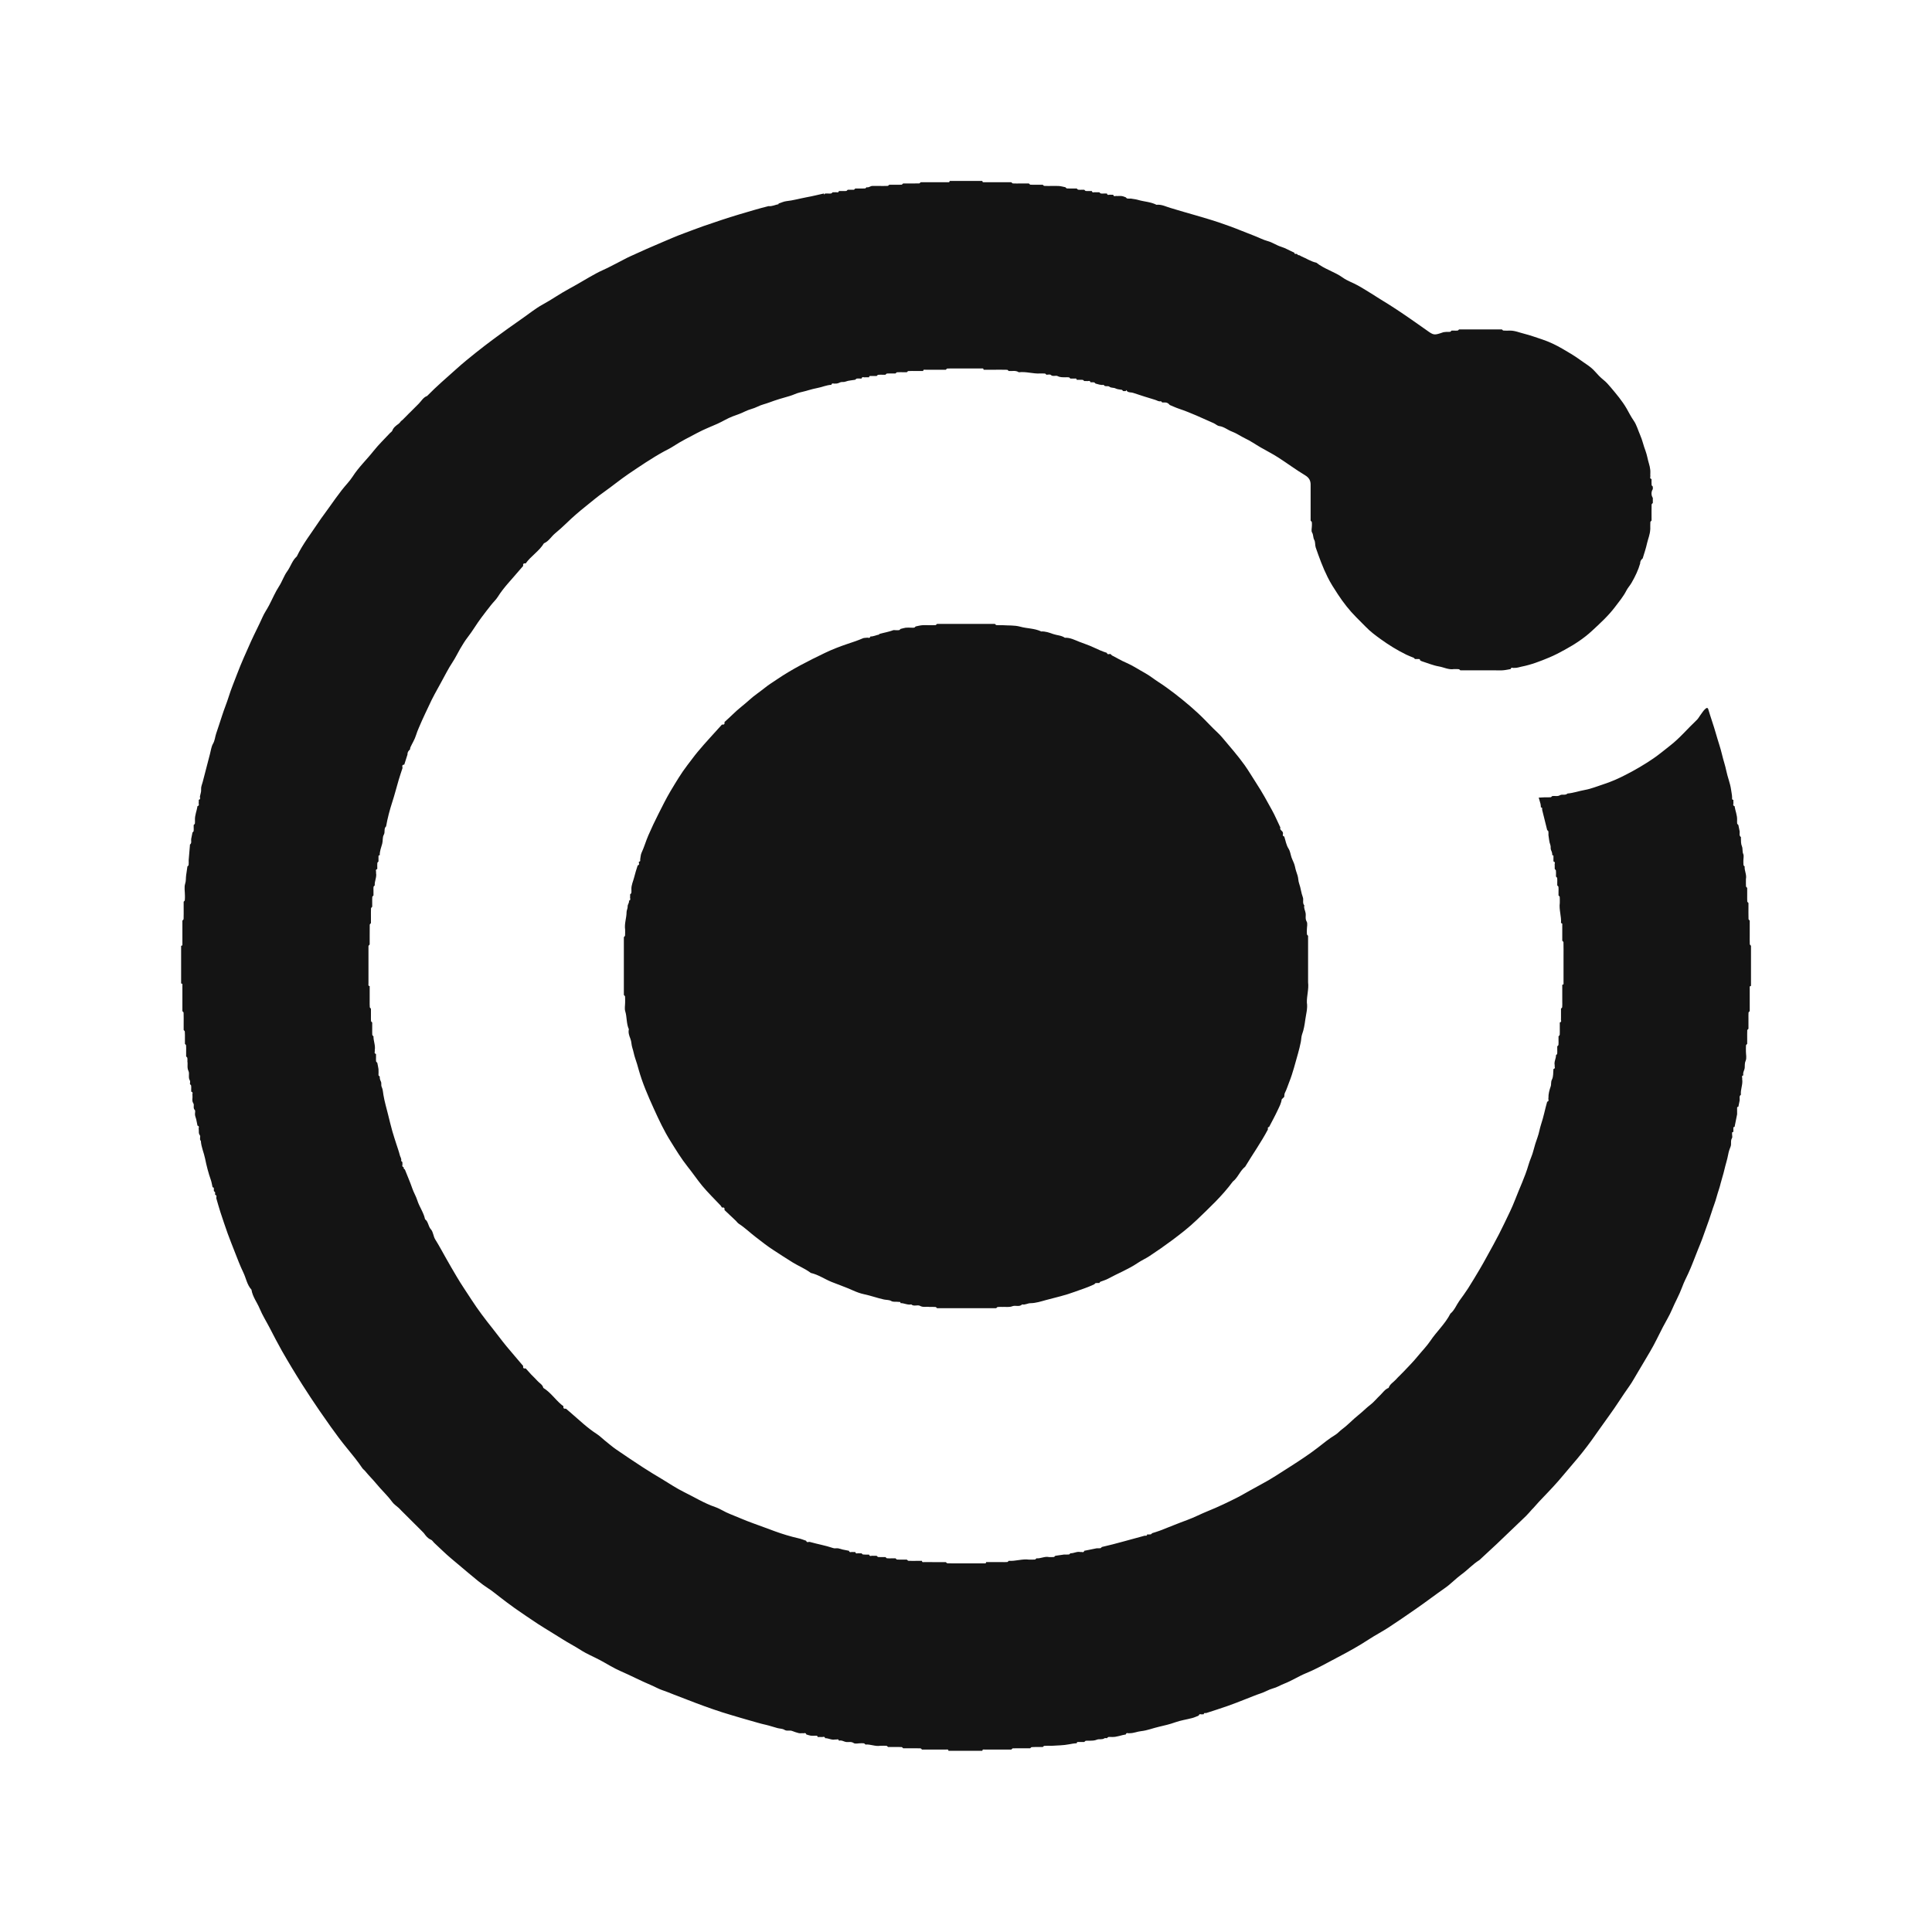 <svg width="32" height="32" viewBox="0 0 32 32" fill="none" xmlns="http://www.w3.org/2000/svg">
<rect width="32" height="32" fill="white"/>
<g clip-path="url(#clip0_7548_59048)">
<path d="M27.333 8.77C27.33 8.85 27.298 8.922 27.28 8.999C27.262 9.083 27.233 9.166 27.208 9.249C27.181 9.27 27.165 9.297 27.166 9.333C27.134 9.445 27.083 9.549 27.026 9.649C27 9.695 26.963 9.734 26.939 9.78C26.888 9.881 26.816 9.966 26.748 10.056C26.637 10.202 26.502 10.325 26.369 10.448C26.235 10.573 26.08 10.673 25.918 10.762C25.833 10.809 25.747 10.854 25.658 10.891C25.51 10.953 25.359 11.011 25.2 11.042C25.161 11.05 25.124 11.065 25.083 11.062C25.063 11.07 25.03 11.042 25.021 11.082C24.979 11.089 24.937 11.099 24.895 11.102C24.854 11.106 24.812 11.103 24.771 11.103H24.188C24.179 11.097 24.171 11.084 24.162 11.084C24.136 11.081 24.11 11.082 24.083 11.082C23.994 11.097 23.915 11.052 23.831 11.038C23.734 11.021 23.641 10.981 23.546 10.951C23.537 10.948 23.529 10.942 23.521 10.937C23.519 10.906 23.495 10.919 23.479 10.916H23.437C23.43 10.909 23.423 10.902 23.416 10.895C23.375 10.878 23.332 10.863 23.292 10.843C23.143 10.77 23.002 10.683 22.868 10.586C22.78 10.523 22.694 10.458 22.619 10.38C22.569 10.328 22.517 10.277 22.465 10.225C22.349 10.109 22.25 9.981 22.159 9.843C22.098 9.75 22.037 9.656 21.989 9.558C21.91 9.4 21.85 9.234 21.792 9.067C21.779 9.027 21.788 8.977 21.768 8.942C21.746 8.903 21.756 8.859 21.732 8.82C21.715 8.793 21.729 8.746 21.729 8.708C21.729 8.688 21.731 8.668 21.728 8.649C21.726 8.64 21.715 8.632 21.708 8.624V8.041C21.711 7.966 21.687 7.914 21.615 7.871C21.461 7.779 21.318 7.671 21.166 7.574C21.074 7.515 20.976 7.466 20.881 7.411C20.794 7.361 20.712 7.302 20.621 7.26C20.548 7.225 20.482 7.177 20.407 7.149C20.335 7.123 20.276 7.068 20.195 7.057C20.163 7.053 20.134 7.023 20.102 7.009C19.911 6.925 19.723 6.835 19.525 6.769C19.474 6.752 19.425 6.728 19.375 6.708C19.353 6.68 19.327 6.664 19.291 6.666H19.25C19.243 6.659 19.235 6.652 19.229 6.645C19.193 6.656 19.165 6.632 19.134 6.623C19.011 6.587 18.89 6.547 18.768 6.507C18.735 6.495 18.695 6.506 18.666 6.478C18.664 6.472 18.662 6.467 18.659 6.461C18.655 6.467 18.65 6.472 18.645 6.478H18.604C18.597 6.471 18.59 6.464 18.583 6.457C18.548 6.45 18.51 6.45 18.48 6.435C18.447 6.417 18.405 6.428 18.379 6.407C18.348 6.381 18.302 6.416 18.28 6.374C18.233 6.383 18.189 6.363 18.145 6.353C18.137 6.346 18.13 6.335 18.121 6.333C18.101 6.33 18.082 6.332 18.062 6.332C18.052 6.292 18.02 6.319 17.999 6.311H17.958C17.95 6.305 17.942 6.293 17.933 6.292C17.914 6.289 17.894 6.291 17.874 6.291H17.833C17.831 6.259 17.807 6.273 17.791 6.27H17.728C17.72 6.263 17.713 6.251 17.704 6.25C17.685 6.247 17.665 6.249 17.645 6.249C17.602 6.248 17.561 6.252 17.519 6.23C17.485 6.212 17.44 6.244 17.403 6.209C17.39 6.197 17.357 6.207 17.332 6.207C17.324 6.2 17.316 6.188 17.307 6.187C17.281 6.185 17.255 6.186 17.228 6.186C17.11 6.193 16.994 6.151 16.875 6.166C16.822 6.13 16.763 6.15 16.707 6.145C16.699 6.138 16.69 6.125 16.681 6.125C16.614 6.123 16.546 6.124 16.478 6.124H16.291C16.291 6.096 16.269 6.103 16.254 6.103C16.12 6.103 15.987 6.103 15.853 6.103C15.799 6.103 15.745 6.102 15.691 6.104C15.683 6.104 15.674 6.117 15.666 6.124H15.582C15.497 6.124 15.412 6.123 15.327 6.124C15.312 6.124 15.291 6.117 15.291 6.145H15.166C15.126 6.145 15.085 6.143 15.045 6.146C15.037 6.146 15.028 6.158 15.02 6.165H14.957C14.924 6.165 14.891 6.164 14.857 6.166C14.849 6.167 14.841 6.179 14.832 6.186H14.77C14.743 6.186 14.717 6.185 14.691 6.187C14.682 6.188 14.674 6.2 14.665 6.207H14.624C14.597 6.207 14.571 6.205 14.545 6.208C14.536 6.209 14.528 6.221 14.52 6.228H14.436C14.42 6.231 14.396 6.217 14.395 6.249H14.332C14.312 6.257 14.279 6.229 14.27 6.27H14.249C14.229 6.27 14.209 6.267 14.19 6.271C14.181 6.272 14.174 6.284 14.165 6.29C14.111 6.3 14.054 6.301 14.003 6.321C13.972 6.333 13.942 6.321 13.916 6.333C13.889 6.346 13.863 6.356 13.832 6.353C13.812 6.361 13.779 6.333 13.77 6.374C13.69 6.377 13.618 6.412 13.541 6.426C13.442 6.444 13.348 6.479 13.249 6.5C13.19 6.513 13.136 6.544 13.077 6.56C12.965 6.591 12.854 6.624 12.745 6.665C12.68 6.69 12.608 6.704 12.546 6.736C12.479 6.77 12.405 6.781 12.339 6.815C12.273 6.848 12.204 6.872 12.134 6.897C12.047 6.93 11.968 6.981 11.883 7.019C11.771 7.068 11.657 7.113 11.55 7.17C11.416 7.241 11.28 7.308 11.152 7.392C11.105 7.423 11.051 7.449 11 7.476C10.794 7.589 10.601 7.721 10.407 7.852C10.268 7.947 10.137 8.055 10 8.152C9.899 8.223 9.805 8.303 9.709 8.38C9.595 8.471 9.485 8.565 9.381 8.667C9.32 8.727 9.256 8.782 9.191 8.837C9.129 8.889 9.088 8.966 9.009 8.999C8.93 9.13 8.794 9.209 8.707 9.332C8.673 9.326 8.659 9.339 8.665 9.374C8.641 9.402 8.616 9.429 8.592 9.458C8.474 9.599 8.343 9.729 8.245 9.886C8.215 9.934 8.171 9.973 8.136 10.018C8.082 10.085 8.03 10.154 7.978 10.223C7.896 10.33 7.83 10.448 7.747 10.554C7.701 10.613 7.662 10.678 7.624 10.742C7.58 10.817 7.543 10.897 7.495 10.969C7.423 11.077 7.367 11.193 7.304 11.306C7.234 11.433 7.162 11.559 7.103 11.691C7.066 11.773 7.024 11.853 6.989 11.935C6.956 12.015 6.917 12.092 6.891 12.176C6.87 12.246 6.829 12.31 6.798 12.377C6.793 12.388 6.793 12.402 6.79 12.415C6.763 12.436 6.747 12.463 6.749 12.498C6.731 12.554 6.714 12.609 6.696 12.665C6.695 12.666 6.689 12.665 6.686 12.665C6.646 12.675 6.673 12.707 6.665 12.727C6.644 12.791 6.622 12.855 6.603 12.92C6.567 13.041 6.537 13.163 6.498 13.282C6.455 13.415 6.419 13.55 6.395 13.687C6.352 13.725 6.384 13.781 6.356 13.828C6.333 13.867 6.344 13.925 6.331 13.973C6.314 14.036 6.288 14.097 6.29 14.165C6.259 14.166 6.272 14.19 6.269 14.206V14.269C6.262 14.277 6.25 14.285 6.25 14.294C6.247 14.32 6.249 14.346 6.249 14.373V14.394C6.208 14.404 6.236 14.436 6.228 14.456C6.244 14.528 6.201 14.594 6.207 14.665C6.2 14.673 6.189 14.68 6.187 14.689C6.184 14.708 6.186 14.728 6.186 14.748V14.831C6.179 14.84 6.167 14.848 6.166 14.857C6.164 14.89 6.165 14.923 6.165 14.956V15.019C6.158 15.027 6.146 15.036 6.145 15.045C6.143 15.091 6.144 15.139 6.144 15.186V15.29C6.137 15.298 6.125 15.307 6.124 15.316C6.123 15.377 6.123 15.437 6.123 15.498V15.644C6.117 15.653 6.104 15.661 6.103 15.67C6.102 15.731 6.103 15.792 6.103 15.852C6.103 16 6.103 16.147 6.103 16.295C6.103 16.31 6.095 16.331 6.123 16.332V16.582C6.123 16.615 6.122 16.648 6.125 16.682C6.125 16.69 6.137 16.698 6.144 16.707V16.832C6.144 16.858 6.143 16.885 6.145 16.911C6.146 16.92 6.158 16.928 6.165 16.936V17.04C6.165 17.074 6.164 17.107 6.166 17.14C6.167 17.149 6.179 17.157 6.186 17.165C6.184 17.242 6.222 17.316 6.207 17.395C6.215 17.415 6.187 17.447 6.228 17.457V17.52C6.228 17.539 6.226 17.559 6.229 17.578C6.23 17.587 6.242 17.595 6.249 17.603C6.255 17.638 6.265 17.673 6.269 17.708C6.272 17.742 6.269 17.777 6.269 17.811C6.276 17.818 6.283 17.825 6.29 17.832C6.287 17.863 6.297 17.889 6.31 17.917C6.322 17.943 6.308 17.973 6.323 18.005C6.342 18.044 6.343 18.093 6.351 18.137C6.369 18.246 6.401 18.352 6.427 18.458C6.45 18.552 6.473 18.646 6.499 18.739C6.519 18.81 6.543 18.88 6.565 18.95C6.584 19.011 6.607 19.071 6.622 19.133C6.629 19.164 6.655 19.192 6.644 19.228C6.651 19.234 6.658 19.241 6.665 19.248V19.269C6.673 19.29 6.646 19.322 6.686 19.332V19.353C6.693 19.36 6.7 19.367 6.707 19.373C6.748 19.478 6.794 19.581 6.83 19.687C6.853 19.754 6.891 19.814 6.912 19.882C6.946 19.99 7.017 20.082 7.04 20.194C7.096 20.235 7.091 20.311 7.138 20.363C7.176 20.405 7.177 20.479 7.209 20.529C7.273 20.631 7.329 20.737 7.388 20.841C7.445 20.943 7.504 21.043 7.563 21.143C7.64 21.275 7.728 21.401 7.811 21.53C7.917 21.694 8.035 21.849 8.157 22.002C8.236 22.101 8.31 22.203 8.391 22.301C8.48 22.41 8.575 22.515 8.665 22.624C8.659 22.658 8.673 22.672 8.707 22.665C8.738 22.7 8.769 22.735 8.801 22.769C8.834 22.804 8.871 22.836 8.902 22.872C8.935 22.91 8.987 22.932 8.999 22.988C9.114 23.058 9.19 23.171 9.29 23.258C9.303 23.27 9.318 23.28 9.332 23.29C9.326 23.325 9.34 23.338 9.374 23.332C9.399 23.354 9.425 23.376 9.451 23.398C9.593 23.52 9.728 23.651 9.887 23.753C9.932 23.782 9.97 23.821 10.012 23.855C10.077 23.907 10.14 23.962 10.208 24.009C10.354 24.11 10.501 24.207 10.649 24.304C10.752 24.371 10.858 24.435 10.964 24.498C11.086 24.572 11.205 24.652 11.333 24.715C11.503 24.798 11.664 24.899 11.845 24.961C11.929 24.99 12.005 25.044 12.089 25.076C12.217 25.126 12.343 25.184 12.473 25.23C12.594 25.273 12.714 25.319 12.835 25.363C12.962 25.409 13.092 25.449 13.225 25.479C13.268 25.488 13.31 25.506 13.353 25.52C13.363 25.56 13.396 25.532 13.416 25.54C13.543 25.576 13.674 25.598 13.8 25.641C13.824 25.65 13.855 25.641 13.882 25.645C13.907 25.649 13.931 25.659 13.956 25.665C13.991 25.673 14.027 25.679 14.062 25.686C14.072 25.726 14.104 25.699 14.124 25.707H14.166C14.176 25.747 14.208 25.72 14.229 25.728H14.27C14.278 25.735 14.286 25.747 14.295 25.747C14.321 25.75 14.348 25.749 14.374 25.749H14.395C14.405 25.789 14.437 25.762 14.458 25.769H14.52C14.529 25.776 14.536 25.788 14.545 25.789C14.571 25.792 14.598 25.79 14.624 25.79H14.666C14.675 25.797 14.682 25.809 14.691 25.81C14.717 25.813 14.744 25.811 14.77 25.811H14.833C14.841 25.818 14.849 25.83 14.858 25.831C14.891 25.833 14.925 25.832 14.958 25.832H15.02C15.029 25.839 15.037 25.851 15.046 25.852C15.086 25.854 15.126 25.853 15.166 25.853H15.271C15.271 25.881 15.292 25.873 15.307 25.873C15.399 25.874 15.491 25.874 15.583 25.874H15.666C15.675 25.881 15.683 25.893 15.692 25.893C15.746 25.895 15.8 25.894 15.854 25.894C16.002 25.894 16.149 25.894 16.296 25.894C16.311 25.894 16.333 25.902 16.333 25.873H16.583C16.616 25.873 16.65 25.875 16.683 25.872C16.692 25.872 16.7 25.859 16.708 25.852C16.82 25.861 16.929 25.817 17.042 25.832C17.075 25.832 17.108 25.833 17.142 25.831C17.15 25.83 17.158 25.818 17.167 25.811C17.237 25.817 17.303 25.774 17.375 25.79C17.402 25.79 17.428 25.792 17.454 25.789C17.463 25.788 17.471 25.776 17.479 25.769C17.528 25.762 17.577 25.755 17.625 25.748C17.652 25.748 17.678 25.75 17.704 25.747C17.713 25.747 17.721 25.734 17.729 25.727C17.786 25.73 17.838 25.692 17.896 25.707C17.916 25.699 17.949 25.726 17.959 25.686C17.993 25.679 18.028 25.672 18.063 25.665C18.098 25.658 18.132 25.651 18.167 25.644C18.187 25.644 18.207 25.646 18.226 25.643C18.235 25.642 18.242 25.63 18.25 25.623C18.489 25.569 18.723 25.498 18.959 25.436C18.975 25.433 18.998 25.446 19 25.415C19.02 25.415 19.04 25.417 19.059 25.414C19.068 25.412 19.076 25.401 19.084 25.394C19.127 25.38 19.17 25.368 19.212 25.352C19.365 25.293 19.516 25.23 19.669 25.174C19.784 25.132 19.892 25.074 20.005 25.029C20.181 24.958 20.351 24.876 20.52 24.79C20.583 24.757 20.643 24.72 20.706 24.686C20.765 24.653 20.825 24.62 20.884 24.588C21.054 24.499 21.212 24.391 21.374 24.289C21.529 24.19 21.682 24.089 21.828 23.977C21.922 23.904 22.013 23.828 22.115 23.767C22.157 23.742 22.19 23.701 22.231 23.671C22.302 23.62 22.364 23.555 22.43 23.497C22.473 23.459 22.518 23.424 22.561 23.386C22.604 23.348 22.645 23.308 22.691 23.273C22.754 23.226 22.804 23.161 22.862 23.107C22.906 23.065 22.939 23.01 23 22.988C23.02 22.925 23.078 22.896 23.119 22.851C23.16 22.804 23.208 22.763 23.25 22.717C23.33 22.633 23.412 22.55 23.485 22.46C23.553 22.377 23.63 22.299 23.689 22.212C23.794 22.055 23.937 21.927 24.023 21.758C24.091 21.701 24.121 21.618 24.17 21.548C24.22 21.478 24.271 21.41 24.317 21.338C24.383 21.234 24.446 21.128 24.509 21.022C24.588 20.889 24.659 20.752 24.735 20.617C24.8 20.498 24.862 20.378 24.92 20.256C24.981 20.129 25.045 20.002 25.095 19.871C25.168 19.679 25.259 19.494 25.316 19.296C25.339 19.213 25.38 19.135 25.4 19.05C25.418 18.978 25.441 18.907 25.466 18.838C25.492 18.767 25.502 18.692 25.525 18.623C25.567 18.499 25.59 18.372 25.626 18.248C25.666 18.238 25.639 18.206 25.647 18.186C25.645 18.119 25.663 18.056 25.684 17.995C25.697 17.958 25.684 17.921 25.705 17.881C25.731 17.831 25.724 17.765 25.73 17.706C25.771 17.697 25.743 17.664 25.751 17.644C25.736 17.586 25.774 17.534 25.772 17.477C25.779 17.469 25.791 17.462 25.792 17.453C25.795 17.433 25.793 17.414 25.793 17.394V17.331C25.8 17.323 25.812 17.315 25.813 17.306C25.816 17.28 25.814 17.254 25.814 17.227V17.165C25.821 17.156 25.833 17.148 25.834 17.139C25.836 17.106 25.835 17.073 25.835 17.04V16.935C25.875 16.926 25.848 16.893 25.855 16.873V16.706C25.862 16.698 25.875 16.69 25.875 16.681C25.878 16.648 25.876 16.614 25.876 16.581V16.31C25.904 16.31 25.897 16.288 25.897 16.273C25.897 16.133 25.897 15.992 25.897 15.852C25.897 15.77 25.898 15.689 25.896 15.607C25.896 15.598 25.883 15.59 25.876 15.581C25.876 15.496 25.877 15.411 25.876 15.326C25.876 15.311 25.883 15.29 25.855 15.29C25.864 15.178 25.82 15.069 25.835 14.956C25.835 14.923 25.836 14.889 25.834 14.856C25.833 14.848 25.821 14.839 25.814 14.831V14.769C25.814 14.742 25.816 14.716 25.813 14.69C25.812 14.681 25.8 14.673 25.793 14.665V14.623C25.793 14.596 25.795 14.57 25.792 14.544C25.791 14.535 25.779 14.527 25.772 14.519V14.498C25.772 14.471 25.774 14.445 25.771 14.419C25.77 14.41 25.758 14.402 25.751 14.393V14.331C25.743 14.311 25.771 14.278 25.73 14.268V14.206C25.727 14.19 25.741 14.166 25.71 14.164C25.712 14.134 25.703 14.108 25.69 14.08C25.678 14.054 25.69 14.024 25.678 13.993C25.658 13.943 25.657 13.886 25.647 13.831C25.647 13.812 25.649 13.791 25.646 13.772C25.645 13.763 25.633 13.756 25.626 13.748C25.599 13.637 25.571 13.526 25.543 13.414C25.54 13.398 25.553 13.374 25.522 13.373C25.52 13.353 25.52 13.333 25.516 13.315C25.507 13.28 25.496 13.245 25.486 13.211C25.519 13.209 25.552 13.208 25.585 13.206C25.618 13.206 25.651 13.207 25.684 13.205C25.693 13.204 25.701 13.192 25.71 13.185C25.753 13.179 25.797 13.196 25.839 13.171C25.876 13.15 25.927 13.179 25.963 13.143C26.061 13.135 26.154 13.101 26.25 13.084C26.356 13.065 26.455 13.023 26.555 12.991C26.683 12.95 26.807 12.895 26.927 12.833C27.086 12.752 27.239 12.662 27.387 12.561C27.483 12.495 27.572 12.42 27.663 12.349C27.825 12.223 27.954 12.066 28.102 11.927C28.126 11.905 28.142 11.875 28.161 11.848C28.178 11.824 28.195 11.799 28.213 11.776C28.226 11.76 28.241 11.744 28.257 11.732C28.273 11.722 28.286 11.722 28.294 11.746C28.312 11.811 28.335 11.875 28.355 11.939C28.379 12.013 28.403 12.086 28.424 12.161C28.456 12.276 28.497 12.388 28.524 12.505C28.544 12.592 28.575 12.678 28.593 12.767C28.614 12.872 28.657 12.971 28.672 13.079C28.677 13.121 28.688 13.163 28.689 13.206C28.692 13.222 28.678 13.246 28.71 13.248V13.29C28.718 13.31 28.69 13.342 28.73 13.352C28.741 13.429 28.775 13.502 28.772 13.581C28.772 13.601 28.77 13.621 28.773 13.64C28.775 13.649 28.786 13.656 28.793 13.665C28.8 13.699 28.808 13.734 28.814 13.769C28.819 13.801 28.8 13.838 28.834 13.864C28.838 13.867 28.834 13.877 28.835 13.884C28.837 13.93 28.833 13.974 28.853 14.021C28.868 14.058 28.855 14.104 28.874 14.146C28.887 14.174 28.876 14.213 28.876 14.248C28.876 14.274 28.875 14.301 28.878 14.327C28.878 14.336 28.89 14.344 28.897 14.352C28.891 14.422 28.934 14.488 28.918 14.56C28.918 14.601 28.917 14.641 28.919 14.681C28.92 14.69 28.932 14.698 28.939 14.706V14.831C28.939 14.864 28.938 14.898 28.94 14.931C28.941 14.94 28.953 14.948 28.96 14.956V15.019C28.96 15.086 28.959 15.154 28.961 15.222C28.961 15.231 28.974 15.239 28.981 15.248V15.498C28.981 15.545 28.98 15.592 28.982 15.639C28.982 15.648 28.995 15.656 29.002 15.665V16.331C28.974 16.331 28.981 16.353 28.981 16.368C28.98 16.48 28.981 16.593 28.981 16.706V16.748C28.974 16.756 28.961 16.764 28.961 16.773C28.959 16.806 28.96 16.84 28.96 16.873V17.04C28.953 17.048 28.94 17.056 28.94 17.065C28.938 17.112 28.939 17.159 28.939 17.206V17.29C28.932 17.298 28.92 17.306 28.919 17.315C28.917 17.348 28.918 17.381 28.918 17.415C28.918 17.466 28.933 17.525 28.914 17.568C28.895 17.609 28.901 17.646 28.898 17.685C28.894 17.728 28.862 17.765 28.876 17.81C28.836 17.82 28.863 17.852 28.856 17.873C28.871 17.961 28.825 18.044 28.835 18.132C28.8 18.157 28.819 18.195 28.814 18.227C28.808 18.262 28.8 18.296 28.793 18.331C28.762 18.333 28.775 18.357 28.772 18.373V18.456C28.765 18.491 28.758 18.526 28.751 18.561C28.744 18.596 28.737 18.63 28.73 18.665C28.699 18.667 28.713 18.691 28.71 18.707V18.748C28.678 18.75 28.692 18.774 28.689 18.79C28.689 18.811 28.697 18.837 28.687 18.851C28.659 18.896 28.681 18.946 28.665 18.988C28.648 19.031 28.633 19.072 28.625 19.118C28.609 19.207 28.579 19.294 28.559 19.383C28.543 19.454 28.518 19.524 28.5 19.597C28.483 19.672 28.454 19.745 28.434 19.82C28.412 19.906 28.376 19.99 28.35 20.076C28.324 20.162 28.292 20.246 28.262 20.331C28.22 20.452 28.176 20.573 28.126 20.691C28.071 20.825 28.024 20.961 27.963 21.092C27.927 21.167 27.889 21.243 27.861 21.32C27.814 21.448 27.747 21.564 27.694 21.689C27.652 21.789 27.593 21.883 27.543 21.98C27.473 22.114 27.41 22.252 27.333 22.382C27.263 22.498 27.196 22.617 27.125 22.733C27.079 22.807 27.039 22.886 26.988 22.957C26.873 23.117 26.771 23.285 26.654 23.445C26.556 23.58 26.46 23.718 26.363 23.854C26.264 23.991 26.157 24.125 26.046 24.253C25.967 24.345 25.89 24.439 25.811 24.53C25.707 24.649 25.596 24.761 25.488 24.876C25.457 24.91 25.427 24.944 25.397 24.978L25.376 24.999C25.342 25.036 25.31 25.076 25.274 25.111C25.113 25.266 24.951 25.421 24.789 25.575C24.697 25.662 24.603 25.747 24.511 25.833C24.508 25.835 24.506 25.838 24.503 25.84C24.392 25.909 24.304 26.008 24.198 26.084C24.106 26.152 24.027 26.238 23.934 26.302C23.769 26.417 23.61 26.539 23.445 26.653C23.297 26.756 23.148 26.858 22.997 26.957C22.891 27.026 22.778 27.084 22.673 27.153C22.507 27.262 22.333 27.358 22.159 27.449C21.985 27.54 21.816 27.638 21.633 27.713C21.509 27.764 21.395 27.839 21.268 27.888C21.206 27.912 21.147 27.95 21.082 27.966C21.013 27.985 20.954 28.024 20.886 28.046C20.795 28.076 20.706 28.114 20.616 28.149C20.524 28.185 20.431 28.222 20.337 28.255C20.219 28.297 20.099 28.334 19.98 28.373C19.964 28.377 19.94 28.363 19.938 28.394H19.918C19.897 28.402 19.865 28.375 19.855 28.415C19.819 28.429 19.784 28.447 19.747 28.456C19.654 28.481 19.556 28.494 19.465 28.527C19.377 28.559 19.285 28.58 19.195 28.601C19.097 28.623 19.004 28.662 18.902 28.673C18.838 28.679 18.776 28.709 18.709 28.707C18.689 28.715 18.657 28.688 18.647 28.728C18.57 28.739 18.497 28.773 18.418 28.77C18.398 28.77 18.378 28.767 18.359 28.77C18.35 28.772 18.342 28.784 18.334 28.79C18.32 28.79 18.303 28.785 18.294 28.791C18.254 28.819 18.206 28.799 18.169 28.814C18.126 28.832 18.085 28.831 18.043 28.832C18.023 28.832 18.003 28.83 17.984 28.833C17.975 28.835 17.967 28.846 17.959 28.853H17.876C17.86 28.856 17.836 28.843 17.834 28.874C17.791 28.875 17.75 28.883 17.708 28.891C17.613 28.91 17.515 28.909 17.418 28.916C17.377 28.916 17.337 28.914 17.297 28.917C17.288 28.917 17.28 28.93 17.272 28.936H17.209C17.169 28.936 17.129 28.935 17.089 28.938C17.08 28.938 17.072 28.95 17.063 28.957H16.938C16.884 28.957 16.83 28.956 16.777 28.958C16.768 28.958 16.759 28.971 16.751 28.978H16.667C16.548 28.978 16.428 28.978 16.308 28.978C16.293 28.978 16.272 28.971 16.271 28.999H15.709C15.709 28.971 15.687 28.978 15.672 28.978C15.546 28.978 15.419 28.978 15.292 28.978H15.271C15.263 28.971 15.254 28.958 15.245 28.958C15.178 28.956 15.11 28.957 15.042 28.957H14.959C14.951 28.95 14.943 28.938 14.934 28.937C14.901 28.935 14.867 28.936 14.834 28.936H14.709C14.7 28.929 14.692 28.917 14.684 28.916C14.65 28.914 14.617 28.915 14.584 28.915C14.499 28.931 14.418 28.887 14.334 28.895C14.326 28.888 14.318 28.876 14.309 28.875C14.29 28.872 14.27 28.874 14.25 28.874C14.213 28.874 14.165 28.888 14.139 28.87C14.098 28.843 14.06 28.857 14.022 28.854C13.979 28.85 13.942 28.817 13.896 28.832C13.886 28.792 13.854 28.819 13.834 28.811C13.775 28.826 13.724 28.788 13.667 28.79C13.657 28.75 13.625 28.777 13.605 28.77H13.542C13.54 28.738 13.516 28.752 13.5 28.749C13.476 28.749 13.452 28.751 13.428 28.748C13.403 28.744 13.379 28.735 13.355 28.728C13.345 28.688 13.313 28.715 13.292 28.707C13.271 28.707 13.249 28.711 13.23 28.706C13.193 28.697 13.156 28.684 13.12 28.67C13.079 28.654 13.035 28.678 12.992 28.651C12.961 28.631 12.917 28.633 12.879 28.623C12.814 28.606 12.749 28.583 12.684 28.568C12.598 28.55 12.515 28.523 12.431 28.5C12.322 28.471 12.214 28.436 12.106 28.405C12.007 28.377 11.909 28.344 11.812 28.311C11.715 28.277 11.618 28.243 11.522 28.206C11.402 28.161 11.283 28.113 11.163 28.068C11.1 28.044 11.039 28.017 10.974 27.996C10.908 27.974 10.846 27.937 10.781 27.91C10.61 27.838 10.445 27.751 10.274 27.677C10.159 27.627 10.053 27.558 9.942 27.499C9.834 27.441 9.719 27.395 9.617 27.329C9.516 27.264 9.409 27.21 9.308 27.145C9.177 27.061 9.042 26.983 8.911 26.898C8.78 26.812 8.65 26.723 8.521 26.633C8.437 26.574 8.356 26.511 8.275 26.449C8.214 26.404 8.156 26.352 8.092 26.312C7.971 26.235 7.864 26.141 7.754 26.05C7.661 25.973 7.57 25.893 7.476 25.816C7.376 25.733 7.285 25.64 7.189 25.552C7.172 25.535 7.158 25.51 7.137 25.502C7.084 25.48 7.053 25.438 7.021 25.394C7.015 25.387 7.008 25.38 7.001 25.373C6.994 25.366 6.987 25.359 6.98 25.352C6.973 25.346 6.966 25.338 6.959 25.331C6.862 25.234 6.765 25.137 6.667 25.04C6.66 25.033 6.653 25.026 6.646 25.019C6.639 25.012 6.632 25.005 6.626 24.998C6.619 24.991 6.612 24.984 6.605 24.977C6.567 24.943 6.522 24.914 6.493 24.873C6.415 24.766 6.316 24.677 6.233 24.575C6.175 24.504 6.108 24.44 6.051 24.369C6.036 24.349 6.014 24.336 6.002 24.318C5.926 24.205 5.84 24.1 5.754 23.995C5.656 23.877 5.566 23.754 5.477 23.63C5.415 23.541 5.352 23.453 5.291 23.364C5.194 23.224 5.102 23.082 5.01 22.939C4.891 22.752 4.777 22.563 4.668 22.372C4.598 22.248 4.533 22.122 4.468 21.996C4.413 21.89 4.348 21.787 4.303 21.679C4.259 21.572 4.183 21.479 4.165 21.361C4.09 21.28 4.076 21.169 4.029 21.074C3.975 20.962 3.931 20.844 3.885 20.727C3.847 20.629 3.807 20.53 3.771 20.431C3.729 20.313 3.689 20.194 3.65 20.075C3.626 20.001 3.606 19.927 3.584 19.852C3.576 19.832 3.603 19.8 3.563 19.79C3.563 19.776 3.563 19.762 3.563 19.748C3.556 19.741 3.549 19.734 3.542 19.727C3.542 19.72 3.542 19.713 3.542 19.706C3.539 19.691 3.552 19.667 3.521 19.665C3.511 19.624 3.506 19.582 3.492 19.543C3.451 19.427 3.421 19.309 3.397 19.19C3.377 19.091 3.333 19 3.327 18.898C3.297 18.869 3.328 18.825 3.31 18.803C3.284 18.77 3.297 18.738 3.292 18.706C3.284 18.686 3.311 18.654 3.271 18.644C3.264 18.609 3.258 18.574 3.25 18.539C3.244 18.515 3.233 18.491 3.23 18.466C3.226 18.439 3.24 18.399 3.227 18.386C3.19 18.35 3.224 18.306 3.201 18.272C3.174 18.232 3.193 18.186 3.188 18.144C3.18 18.123 3.207 18.091 3.167 18.081V18.04C3.167 18.02 3.169 18 3.166 17.981C3.164 17.972 3.153 17.965 3.146 17.956C3.146 17.936 3.154 17.91 3.144 17.895C3.113 17.845 3.143 17.784 3.122 17.74C3.095 17.685 3.113 17.633 3.104 17.581C3.104 17.562 3.106 17.542 3.103 17.523C3.102 17.514 3.09 17.506 3.083 17.498V17.415C3.083 17.381 3.085 17.348 3.082 17.315C3.082 17.306 3.069 17.298 3.063 17.29C3.063 17.262 3.063 17.234 3.063 17.206C3.063 17.166 3.064 17.126 3.061 17.086C3.061 17.077 3.049 17.069 3.042 17.06C3.042 17.026 3.042 16.991 3.042 16.956C3.042 16.895 3.043 16.834 3.041 16.774C3.041 16.765 3.028 16.756 3.021 16.748C3.021 16.72 3.021 16.692 3.021 16.665C3.021 16.552 3.021 16.439 3.021 16.326C3.021 16.311 3.028 16.29 3 16.29V15.665C3.028 15.665 3.02 15.643 3.021 15.628C3.021 15.515 3.021 15.402 3.021 15.29C3.021 15.276 3.021 15.262 3.021 15.248C3.028 15.239 3.04 15.231 3.041 15.222C3.043 15.161 3.042 15.1 3.042 15.04C3.042 15.005 3.042 14.97 3.042 14.935C3.049 14.927 3.061 14.919 3.061 14.91C3.064 14.884 3.063 14.858 3.063 14.831C3.063 14.766 3.048 14.695 3.067 14.636C3.083 14.588 3.076 14.544 3.083 14.498C3.091 14.45 3.097 14.401 3.104 14.352C3.111 14.344 3.123 14.336 3.124 14.327C3.127 14.301 3.125 14.274 3.125 14.248C3.132 14.165 3.139 14.082 3.146 13.999C3.146 13.995 3.144 13.99 3.146 13.989C3.181 13.963 3.161 13.926 3.167 13.894C3.173 13.859 3.181 13.824 3.188 13.789C3.194 13.781 3.206 13.774 3.207 13.765C3.21 13.745 3.208 13.726 3.208 13.706C3.208 13.692 3.208 13.678 3.208 13.664C3.215 13.656 3.227 13.649 3.228 13.64C3.231 13.62 3.229 13.601 3.229 13.581C3.226 13.501 3.26 13.429 3.271 13.352C3.311 13.342 3.284 13.309 3.292 13.289V13.247C3.332 13.238 3.305 13.205 3.313 13.185C3.319 13.15 3.335 13.113 3.331 13.079C3.327 13.033 3.346 12.993 3.357 12.953C3.37 12.903 3.383 12.853 3.396 12.803C3.423 12.696 3.451 12.59 3.479 12.483C3.494 12.427 3.5 12.366 3.529 12.317C3.559 12.264 3.562 12.205 3.58 12.151C3.613 12.05 3.648 11.95 3.68 11.848C3.713 11.744 3.756 11.643 3.788 11.54C3.827 11.413 3.879 11.292 3.925 11.169C3.995 10.983 4.078 10.802 4.159 10.62C4.22 10.486 4.289 10.355 4.349 10.22C4.379 10.151 4.423 10.091 4.457 10.025C4.512 9.92 4.558 9.809 4.623 9.709C4.674 9.631 4.702 9.538 4.757 9.463C4.815 9.383 4.84 9.283 4.916 9.216C5.014 9.012 5.153 8.835 5.278 8.647C5.334 8.562 5.398 8.482 5.456 8.398C5.522 8.303 5.59 8.211 5.66 8.119C5.719 8.042 5.79 7.973 5.842 7.892C5.942 7.736 6.077 7.61 6.19 7.466C6.273 7.362 6.37 7.269 6.461 7.171C6.473 7.159 6.491 7.149 6.497 7.134C6.517 7.08 6.56 7.049 6.604 7.018C6.611 7.011 6.618 7.004 6.625 6.997C6.63 6.99 6.634 6.983 6.641 6.977C6.648 6.969 6.658 6.962 6.666 6.956C6.673 6.949 6.68 6.942 6.687 6.935L6.708 6.914C6.715 6.907 6.722 6.9 6.729 6.893C6.736 6.886 6.743 6.879 6.75 6.872C6.756 6.865 6.763 6.858 6.77 6.851C6.777 6.845 6.784 6.837 6.791 6.831C6.798 6.824 6.805 6.817 6.812 6.81C6.819 6.803 6.826 6.796 6.833 6.789C6.861 6.761 6.889 6.733 6.916 6.706C6.923 6.699 6.93 6.692 6.937 6.685C6.981 6.64 7.011 6.581 7.075 6.558C7.23 6.399 7.399 6.255 7.564 6.107C7.667 6.014 7.774 5.927 7.882 5.841C7.981 5.761 8.085 5.683 8.188 5.606C8.339 5.494 8.492 5.385 8.647 5.277C8.76 5.199 8.867 5.11 8.988 5.044C9.139 4.962 9.278 4.862 9.43 4.781C9.581 4.7 9.726 4.608 9.877 4.527C9.939 4.493 10.005 4.466 10.068 4.435C10.129 4.405 10.188 4.372 10.249 4.342C10.312 4.311 10.373 4.275 10.438 4.246C10.616 4.164 10.794 4.085 10.975 4.009C11.093 3.959 11.211 3.907 11.332 3.863C11.437 3.825 11.541 3.783 11.648 3.746C11.846 3.679 12.043 3.61 12.244 3.551C12.405 3.504 12.566 3.454 12.729 3.414C12.788 3.421 12.839 3.392 12.895 3.382C12.896 3.382 12.895 3.376 12.895 3.372C12.938 3.358 12.98 3.337 13.023 3.332C13.137 3.32 13.247 3.288 13.36 3.267C13.456 3.25 13.55 3.226 13.645 3.205C13.648 3.211 13.65 3.217 13.652 3.223C13.657 3.217 13.662 3.211 13.666 3.205C13.68 3.205 13.694 3.205 13.708 3.205C13.727 3.205 13.747 3.208 13.767 3.204C13.775 3.203 13.783 3.192 13.791 3.185C13.805 3.185 13.819 3.185 13.833 3.185C13.853 3.177 13.886 3.204 13.895 3.164H13.958C13.977 3.164 13.997 3.166 14.017 3.163C14.025 3.161 14.033 3.15 14.041 3.143C14.076 3.143 14.111 3.143 14.145 3.143C14.152 3.136 14.159 3.129 14.166 3.122C14.187 3.122 14.208 3.122 14.229 3.122C14.262 3.122 14.295 3.124 14.329 3.121C14.337 3.12 14.345 3.108 14.354 3.101C14.389 3.112 14.415 3.08 14.448 3.08C14.486 3.08 14.524 3.08 14.562 3.08C14.609 3.08 14.656 3.081 14.703 3.079C14.712 3.079 14.72 3.066 14.729 3.06C14.764 3.06 14.798 3.06 14.833 3.06C14.868 3.06 14.9 3.061 14.933 3.059C14.941 3.058 14.95 3.046 14.958 3.039C14.972 3.039 14.986 3.039 15 3.039C15.074 3.039 15.149 3.039 15.224 3.038C15.232 3.038 15.241 3.025 15.25 3.018H15.312C15.439 3.018 15.566 3.018 15.692 3.018C15.707 3.018 15.729 3.025 15.729 2.997H16.271C16.271 3.025 16.292 3.017 16.307 3.018C16.434 3.018 16.561 3.018 16.687 3.018C16.708 3.018 16.729 3.018 16.75 3.018C16.759 3.025 16.767 3.037 16.775 3.038C16.815 3.04 16.856 3.039 16.896 3.039C16.944 3.039 16.993 3.039 17.042 3.039C17.05 3.046 17.058 3.058 17.067 3.059C17.1 3.061 17.133 3.06 17.167 3.06C17.2 3.06 17.236 3.06 17.271 3.06C17.279 3.066 17.288 3.079 17.296 3.079C17.336 3.081 17.377 3.08 17.417 3.08C17.457 3.08 17.5 3.078 17.541 3.081C17.576 3.084 17.611 3.094 17.646 3.101C17.654 3.108 17.663 3.12 17.671 3.121C17.704 3.123 17.738 3.122 17.771 3.122H17.834C17.842 3.129 17.849 3.14 17.858 3.142C17.877 3.145 17.897 3.143 17.917 3.143C17.931 3.143 17.945 3.143 17.959 3.143C17.967 3.15 17.974 3.161 17.983 3.163C18.002 3.166 18.022 3.164 18.042 3.164H18.084C18.093 3.204 18.126 3.177 18.146 3.185C18.167 3.185 18.188 3.185 18.209 3.185C18.217 3.192 18.224 3.203 18.233 3.204C18.253 3.208 18.272 3.205 18.292 3.205H18.334C18.343 3.246 18.376 3.218 18.396 3.226H18.438C18.448 3.267 18.48 3.239 18.5 3.247C18.528 3.247 18.556 3.244 18.583 3.248C18.605 3.251 18.625 3.261 18.646 3.268C18.654 3.275 18.662 3.286 18.671 3.288C18.69 3.291 18.71 3.289 18.73 3.289C18.768 3.296 18.808 3.299 18.846 3.31C18.948 3.341 19.058 3.342 19.155 3.392C19.241 3.382 19.316 3.425 19.393 3.446C19.467 3.467 19.542 3.492 19.615 3.512C19.742 3.547 19.869 3.586 19.996 3.623C20.122 3.66 20.247 3.703 20.371 3.748C20.506 3.797 20.639 3.854 20.774 3.905C20.849 3.933 20.921 3.973 20.997 3.993C21.076 4.014 21.141 4.063 21.219 4.087C21.293 4.109 21.364 4.154 21.438 4.185C21.44 4.216 21.464 4.202 21.48 4.205C21.487 4.212 21.494 4.219 21.501 4.226C21.523 4.222 21.537 4.238 21.555 4.246C21.638 4.28 21.713 4.332 21.803 4.351C21.936 4.457 22.104 4.5 22.242 4.599C22.317 4.653 22.409 4.682 22.49 4.728C22.581 4.778 22.668 4.835 22.757 4.889C22.795 4.913 22.833 4.939 22.872 4.962C23.043 5.065 23.208 5.175 23.372 5.289C23.458 5.349 23.544 5.409 23.63 5.47C23.748 5.555 23.753 5.555 23.9 5.505C23.918 5.499 23.939 5.5 23.959 5.497C23.978 5.497 23.998 5.499 24.018 5.496C24.027 5.495 24.034 5.483 24.042 5.476C24.056 5.476 24.07 5.476 24.084 5.476C24.104 5.476 24.123 5.478 24.143 5.475C24.152 5.474 24.159 5.462 24.167 5.456C24.188 5.456 24.209 5.456 24.23 5.456H24.876C24.884 5.462 24.892 5.475 24.901 5.475C24.934 5.478 24.967 5.476 25.001 5.476C25.088 5.473 25.167 5.509 25.25 5.529C25.349 5.554 25.446 5.59 25.544 5.622C25.66 5.661 25.769 5.713 25.876 5.775C25.974 5.832 26.073 5.889 26.165 5.956C26.25 6.019 26.345 6.07 26.417 6.152C26.46 6.201 26.506 6.25 26.557 6.291C26.604 6.328 26.642 6.372 26.679 6.416C26.773 6.528 26.867 6.638 26.941 6.765C26.979 6.832 27.014 6.902 27.059 6.967C27.108 7.037 27.13 7.124 27.165 7.203C27.203 7.288 27.221 7.381 27.255 7.468C27.281 7.538 27.291 7.612 27.313 7.683C27.322 7.714 27.33 7.746 27.333 7.779C27.337 7.809 27.334 7.841 27.334 7.872C27.342 7.893 27.315 7.925 27.355 7.935C27.355 7.968 27.353 8.001 27.356 8.034C27.357 8.043 27.369 8.051 27.376 8.06V8.101C27.347 8.145 27.347 8.203 27.376 8.247V8.331C27.369 8.339 27.356 8.348 27.356 8.357C27.354 8.431 27.355 8.506 27.355 8.581V8.622C27.348 8.631 27.335 8.639 27.335 8.648C27.333 8.688 27.334 8.728 27.334 8.768L27.333 8.77Z" fill="#141414"/>
<path d="M21.271 13.854C21.293 13.922 21.304 13.996 21.341 14.054C21.371 14.101 21.375 14.153 21.391 14.2C21.409 14.252 21.438 14.299 21.449 14.354C21.458 14.404 21.476 14.453 21.492 14.502C21.506 14.546 21.502 14.592 21.519 14.637C21.545 14.709 21.551 14.788 21.579 14.861C21.596 14.904 21.567 14.957 21.604 14.997C21.591 15.042 21.619 15.081 21.625 15.124C21.633 15.169 21.614 15.214 21.642 15.263C21.662 15.297 21.646 15.351 21.646 15.396C21.646 15.423 21.644 15.449 21.647 15.475C21.648 15.484 21.66 15.492 21.666 15.5V16.271C21.68 16.384 21.643 16.493 21.646 16.605C21.661 16.701 21.633 16.794 21.62 16.887C21.609 16.969 21.596 17.054 21.566 17.134C21.552 17.173 21.554 17.218 21.545 17.26C21.532 17.324 21.517 17.387 21.499 17.45C21.453 17.608 21.415 17.768 21.354 17.921C21.33 17.98 21.312 18.043 21.283 18.099C21.271 18.123 21.274 18.145 21.271 18.167C21.257 18.181 21.243 18.195 21.229 18.209C21.221 18.273 21.19 18.33 21.163 18.387C21.119 18.482 21.068 18.574 21.02 18.667C20.989 18.669 21.003 18.693 21 18.709C20.887 18.922 20.748 19.118 20.624 19.324C20.538 19.392 20.505 19.504 20.418 19.572C20.244 19.808 20.03 20.006 19.82 20.208C19.693 20.33 19.552 20.439 19.41 20.545C19.288 20.636 19.164 20.722 19.038 20.805C18.976 20.846 18.907 20.876 18.845 20.918C18.689 21.024 18.514 21.091 18.35 21.181C18.311 21.202 18.266 21.213 18.225 21.23C18.218 21.233 18.214 21.244 18.208 21.251C18.189 21.251 18.169 21.249 18.149 21.252C18.14 21.253 18.133 21.265 18.125 21.272C18.021 21.322 17.91 21.356 17.802 21.396C17.647 21.454 17.486 21.49 17.328 21.532C17.244 21.555 17.158 21.584 17.067 21.585C17.021 21.585 16.979 21.617 16.93 21.605C16.884 21.653 16.821 21.614 16.766 21.636C16.718 21.655 16.659 21.644 16.604 21.647C16.578 21.647 16.551 21.645 16.525 21.648C16.516 21.649 16.508 21.661 16.5 21.668H15.521C15.512 21.661 15.504 21.648 15.495 21.648C15.462 21.645 15.429 21.647 15.395 21.647C15.344 21.638 15.291 21.659 15.238 21.629C15.197 21.606 15.137 21.645 15.093 21.605C15.032 21.619 14.976 21.582 14.916 21.584C14.914 21.553 14.89 21.567 14.875 21.563C14.836 21.556 14.798 21.571 14.756 21.546C14.727 21.529 14.681 21.532 14.642 21.524C14.531 21.5 14.424 21.46 14.313 21.437C14.251 21.424 14.189 21.401 14.131 21.375C14.014 21.322 13.893 21.281 13.774 21.233C13.658 21.186 13.554 21.112 13.43 21.084C13.336 21.013 13.227 20.97 13.128 20.909C13.023 20.845 12.92 20.776 12.816 20.709C12.712 20.643 12.617 20.566 12.52 20.492C12.425 20.42 12.339 20.335 12.238 20.27C12.218 20.257 12.204 20.236 12.187 20.219C12.124 20.16 12.062 20.101 12 20.042C12.006 20.008 11.992 19.994 11.958 20.001C11.951 19.99 11.944 19.978 11.936 19.968C11.833 19.858 11.724 19.753 11.628 19.637C11.545 19.535 11.47 19.424 11.388 19.322C11.283 19.19 11.196 19.046 11.108 18.905C10.999 18.732 10.911 18.544 10.826 18.356C10.732 18.149 10.641 17.94 10.579 17.719C10.562 17.658 10.545 17.596 10.523 17.535C10.502 17.477 10.493 17.413 10.474 17.357C10.457 17.306 10.461 17.254 10.441 17.204C10.423 17.158 10.402 17.103 10.416 17.048C10.373 16.954 10.386 16.848 10.356 16.75C10.342 16.706 10.354 16.654 10.354 16.605C10.354 16.572 10.355 16.538 10.353 16.505C10.352 16.497 10.34 16.488 10.333 16.48V15.522C10.34 15.513 10.352 15.505 10.353 15.496C10.355 15.463 10.354 15.43 10.354 15.397C10.339 15.298 10.378 15.204 10.378 15.106C10.378 15.078 10.398 15.046 10.396 15.012C10.394 14.979 10.427 14.953 10.417 14.918C10.457 14.908 10.43 14.875 10.437 14.855V14.813C10.444 14.805 10.456 14.798 10.457 14.789C10.46 14.77 10.458 14.75 10.458 14.73C10.455 14.661 10.487 14.598 10.503 14.534C10.519 14.467 10.541 14.4 10.562 14.334C10.603 14.324 10.575 14.292 10.583 14.272C10.615 14.27 10.601 14.246 10.604 14.23C10.611 14.195 10.611 14.156 10.626 14.125C10.67 14.031 10.697 13.932 10.738 13.838C10.79 13.717 10.847 13.598 10.906 13.481C10.97 13.354 11.033 13.227 11.105 13.105C11.194 12.957 11.282 12.807 11.387 12.671C11.445 12.598 11.498 12.521 11.559 12.449C11.687 12.295 11.825 12.15 11.958 12.001C11.992 12.007 12.006 11.993 12 11.959C12.046 11.917 12.093 11.875 12.138 11.831C12.224 11.745 12.323 11.674 12.412 11.593C12.491 11.52 12.582 11.462 12.665 11.395C12.729 11.342 12.803 11.298 12.873 11.25C13.122 11.081 13.39 10.946 13.66 10.816C13.782 10.757 13.912 10.707 14.043 10.663C14.127 10.635 14.213 10.607 14.295 10.571C14.312 10.564 14.334 10.566 14.354 10.563C14.374 10.555 14.407 10.583 14.416 10.542C14.468 10.544 14.513 10.518 14.562 10.51C14.563 10.51 14.562 10.504 14.562 10.501C14.639 10.479 14.717 10.467 14.792 10.439C14.804 10.434 14.819 10.438 14.833 10.438C14.852 10.438 14.872 10.44 14.892 10.437C14.9 10.436 14.908 10.424 14.916 10.417C14.944 10.411 14.972 10.401 15 10.397C15.027 10.394 15.055 10.396 15.083 10.396C15.102 10.396 15.122 10.399 15.141 10.396C15.15 10.394 15.158 10.383 15.166 10.376C15.201 10.369 15.236 10.359 15.271 10.356C15.305 10.352 15.34 10.355 15.374 10.355C15.414 10.355 15.455 10.356 15.495 10.354C15.503 10.353 15.512 10.341 15.52 10.334H16.479C16.487 10.341 16.495 10.353 16.504 10.354C16.537 10.356 16.57 10.355 16.604 10.355C16.701 10.362 16.802 10.354 16.895 10.379C17.011 10.412 17.135 10.405 17.245 10.459C17.316 10.455 17.381 10.479 17.445 10.502C17.509 10.524 17.58 10.523 17.637 10.563C17.725 10.559 17.803 10.601 17.879 10.631C17.956 10.661 18.035 10.686 18.111 10.722C18.183 10.755 18.256 10.79 18.333 10.813C18.342 10.853 18.375 10.826 18.395 10.834C18.402 10.841 18.409 10.848 18.416 10.855C18.496 10.896 18.573 10.943 18.656 10.978C18.766 11.026 18.865 11.093 18.969 11.15C19.043 11.191 19.11 11.246 19.181 11.292C19.275 11.352 19.365 11.418 19.454 11.486C19.631 11.623 19.802 11.766 19.959 11.926C20.005 11.972 20.049 12.02 20.096 12.066C20.145 12.114 20.198 12.161 20.242 12.213C20.369 12.364 20.5 12.513 20.615 12.673C20.686 12.773 20.748 12.881 20.815 12.983C20.908 13.125 20.988 13.273 21.069 13.42C21.12 13.511 21.16 13.611 21.207 13.706C21.191 13.749 21.244 13.759 21.249 13.792C21.257 13.813 21.23 13.845 21.27 13.855L21.271 13.854Z" fill="#141414"/>
</g>
<defs>
<clipPath id="clip0_7548_59048">
<rect width="26" height="26" fill="white" transform="translate(3 3)"/>
</clipPath>
</defs>
</svg>
